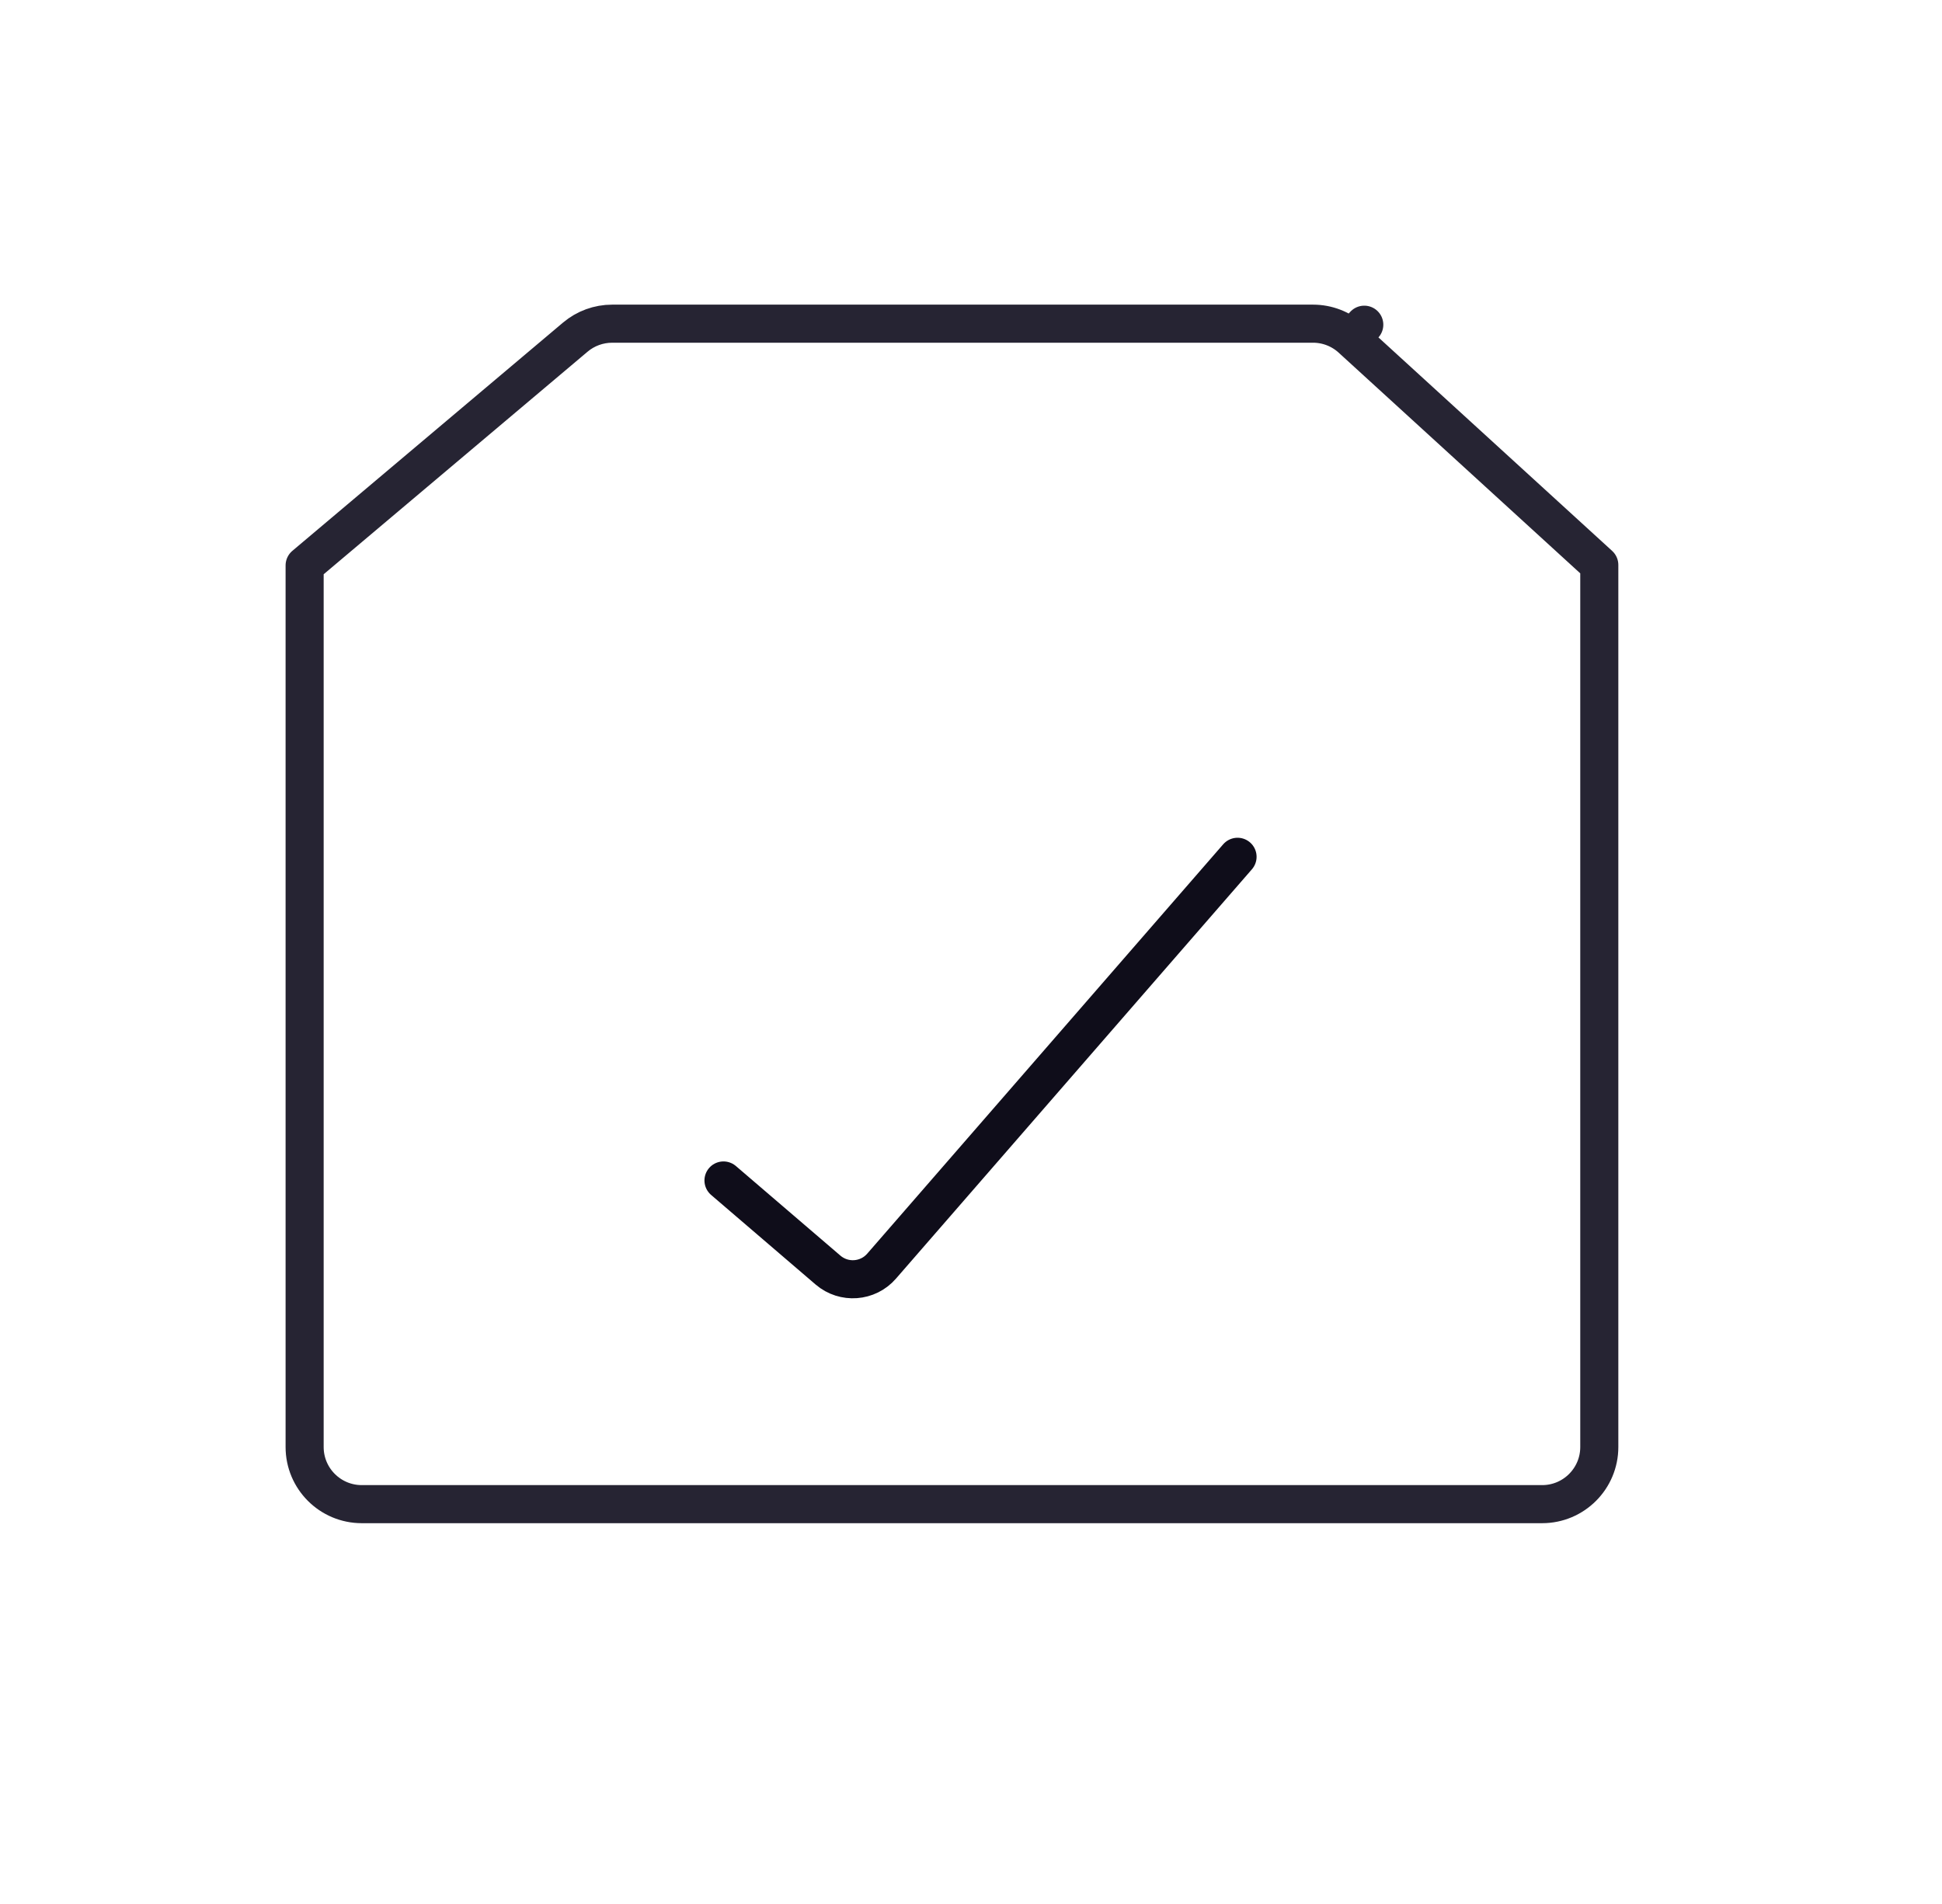 <svg xmlns="http://www.w3.org/2000/svg" fill="none" viewBox="0 0 51 50" height="50" width="51">
<path stroke-linejoin="round" stroke="#262433" d="M8 14.848L15.109 8.853C15.379 8.625 15.722 8.5 16.076 8.5H34.483C34.857 8.5 35.218 8.64 35.494 8.893L35.828 8.527L35.494 8.893L42 14.836V38C42 38.828 41.328 39.5 40.5 39.5H9.5C8.672 39.5 8 38.828 8 38V14.848Z"></path>
<path stroke-linejoin="round" stroke-linecap="round" stroke="#0F0D1A" d="M19 31L21.746 33.354C22.163 33.711 22.791 33.665 23.151 33.251L32.5 22.5"></path>
</svg>
